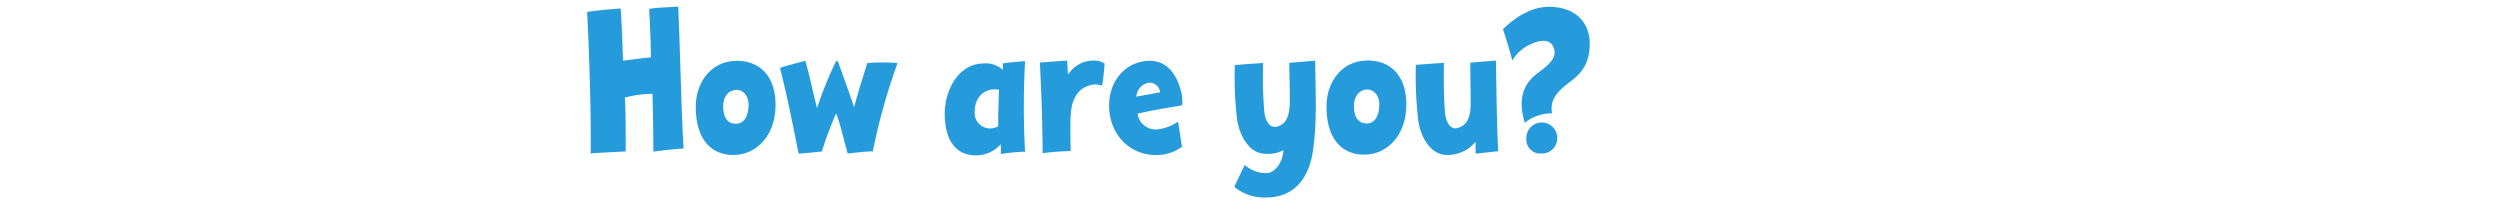 <svg width="379" height="34" viewBox="0 0 379 34" xmlns="http://www.w3.org/2000/svg"><title>how-are-you-icon</title><path d="M231.4 21.06a2.1 2.1 0 0 0 2.32 2.21 2.29 2.29 0 0 0 2.35-2.21 2.34 2.34 0 1 0-4.67 0m-2.13-11.88a6.07 6.07 0 0 1 2.62-2.4c1.27-.65 3-1 3.56.27s.19 2.18-2.29 4c-2.48 1.82-3 4.3-2 7.56a6.53 6.53 0 0 1 4.14-1.43c-.36-1.75.51-3 2-4.21s3.7-2.39 3.7-6.35c0-3.7-2.72-5.59-6.15-5.59-2.68 0-5.13 1.56-7 3.4.67 2 1 3.21 1.43 4.75m-14.64.7a59.14 59.14 0 0 0 .36 8.32c.33 2.54 1.87 5.29 4.32 5.29a5.48 5.48 0 0 0 4.38-2v1.81c1.08-.14 2.62-.27 3.43-.38-.21-3.89-.24-7.64-.35-13.74l-3.89.32c0 1.81.08 4.56.06 6.54-.06 2.24-.89 3.15-2.16 3.4-.87.16-1.6-.84-1.73-2.38-.16-2.05-.22-4.94-.16-7.53-1.19.08-3.54.24-4.27.32m-7.26 3.73c1 .05 1.78 1 1.73 2.43-.05 1.43-.6 2.75-2 2.7-1.4-.05-1.87-1.27-1.84-2.76.06-1.67 1.11-2.4 2.08-2.37m-.05-4.4c-3.65 0-6.19 3-6.19 7 0 4.64 2.14 7.26 5.7 7.26s6.4-3 6.4-7.59c0-4-2-6.64-5.91-6.69m-15.36 20.78c4.67 0 6.58-3.45 7.1-7 .59-4 .46-7.37.35-13.74l-3.92.32c0 1.81.11 4.35.06 6.32-.06 2.24-.89 3.21-2.16 3.4-.81.11-1.57-.86-1.7-2.4a62.48 62.48 0 0 1-.17-7.29c-1.21.08-3.56.24-4.29.32a53.83 53.83 0 0 0 .33 8.13c.35 2.56 1.86 5.31 4.32 5.31a4.88 4.88 0 0 0 2.7-.54c0 1.25-.79 3.06-2.27 3.46a4.73 4.73 0 0 1-3.57-1.23c-.48 1-1.24 2.54-1.59 3.32a7.06 7.06 0 0 0 4.81 1.62M175.86 14l-3.59.65a2.27 2.27 0 0 1 1.73-2.07 1.54 1.54 0 0 1 1.86 1.42m3.32 8.18l-.59-3.75a6.61 6.61 0 0 1-2.94 1.16 2.77 2.77 0 0 1-3.19-2.35c1.81-.46 5.16-1 6.75-1.27a5.56 5.56 0 0 0-.08-1.75c-.41-2-1.65-5-4.83-5s-6.11 2.51-6.16 6.72c0 4.51 3.16 7.53 7 7.56a6.51 6.51 0 0 0 4.07-1.27M167.48 9.64a2.91 2.91 0 0 0-1.65-.46 4.59 4.59 0 0 0-3.91 2.13c-.11-1-.08-1.64-.14-2.13l-4.13.3c.19 4.13.38 8.12.41 13.74a39.66 39.66 0 0 1 4.24-.32c0-1.65-.06-3 0-5.16.1-2.74 1.1-4.19 2.7-4.74a2.9 2.9 0 0 1 2.08 0c.16-.94.33-2.51.38-3.4m-16 3.94c-.08 1.81-.14 3.65-.14 5.59a2.34 2.34 0 0 1-3.56-2.13c0-2.65 1.92-3.76 3.7-3.38m-2.32-4c-3.81 0-5.94 4-5.92 7.72.06 4.51 2.14 6.24 4.75 6.21a5 5 0 0 0 3.76-1.7v1.51a24.19 24.19 0 0 1 3.67-.36 128.19 128.19 0 0 1 0-13.74c-1.16.11-2.54.21-3.37.35v1a3.81 3.81 0 0 0-2.86-1m-22.42 7.59c.68 1.65 1.08 3.7 1.76 6.07 1-.1 2.67-.32 3.81-.32a92 92 0 0 1 3.75-13.39 28.12 28.12 0 0 0-4.59 0c-.6 1.94-1.32 4.18-2 6.69-.78-2.32-1.46-4.18-2.35-6.66-.08-.17-.16-.38-.24-.38-.08 0-.22.19-.3.38a58.49 58.49 0 0 0-2.73 6.8c-.64-2.51-1.18-5.21-1.78-7.18-.73.21-3 .78-3.83 1.08 1.11 4.45 2 8.8 2.81 13 1.24-.08 2.67-.24 3.53-.32a50.6 50.6 0 0 1 2.16-5.75m-15-3.59c1 .05 1.79 1 1.73 2.43-.06 1.43-.59 2.75-2 2.7-1.41-.05-1.87-1.29-1.84-2.76.05-1.67 1.1-2.4 2.07-2.37m-.05-4.4c-3.64 0-6.18 3-6.18 7 0 4.64 2.13 7.26 5.69 7.26 3.56 0 6.4-3 6.4-7.59 0-4-2-6.64-5.91-6.69M94.1 1.3c-1.4.05-3.8.32-5.1.51.32 5.43.65 16.66.54 21.46 1.3-.13 3.64-.21 5.32-.32 0-3.13 0-6.43-.14-8.15a16.42 16.42 0 0 1 4.19-.57c.08 2.48.16 7.64.13 8.75 1.62-.19 3.49-.43 4.59-.46-.35-5.81-.54-15.52-.81-21.52-1.35.11-3.29.13-4.4.35.08 1.76.25 5.05.25 7.34-1.38.14-3 .36-4.22.52-.05-2.14-.21-5.65-.35-7.91" fill="#259BDB" fill-rule="nonzero"/></svg>